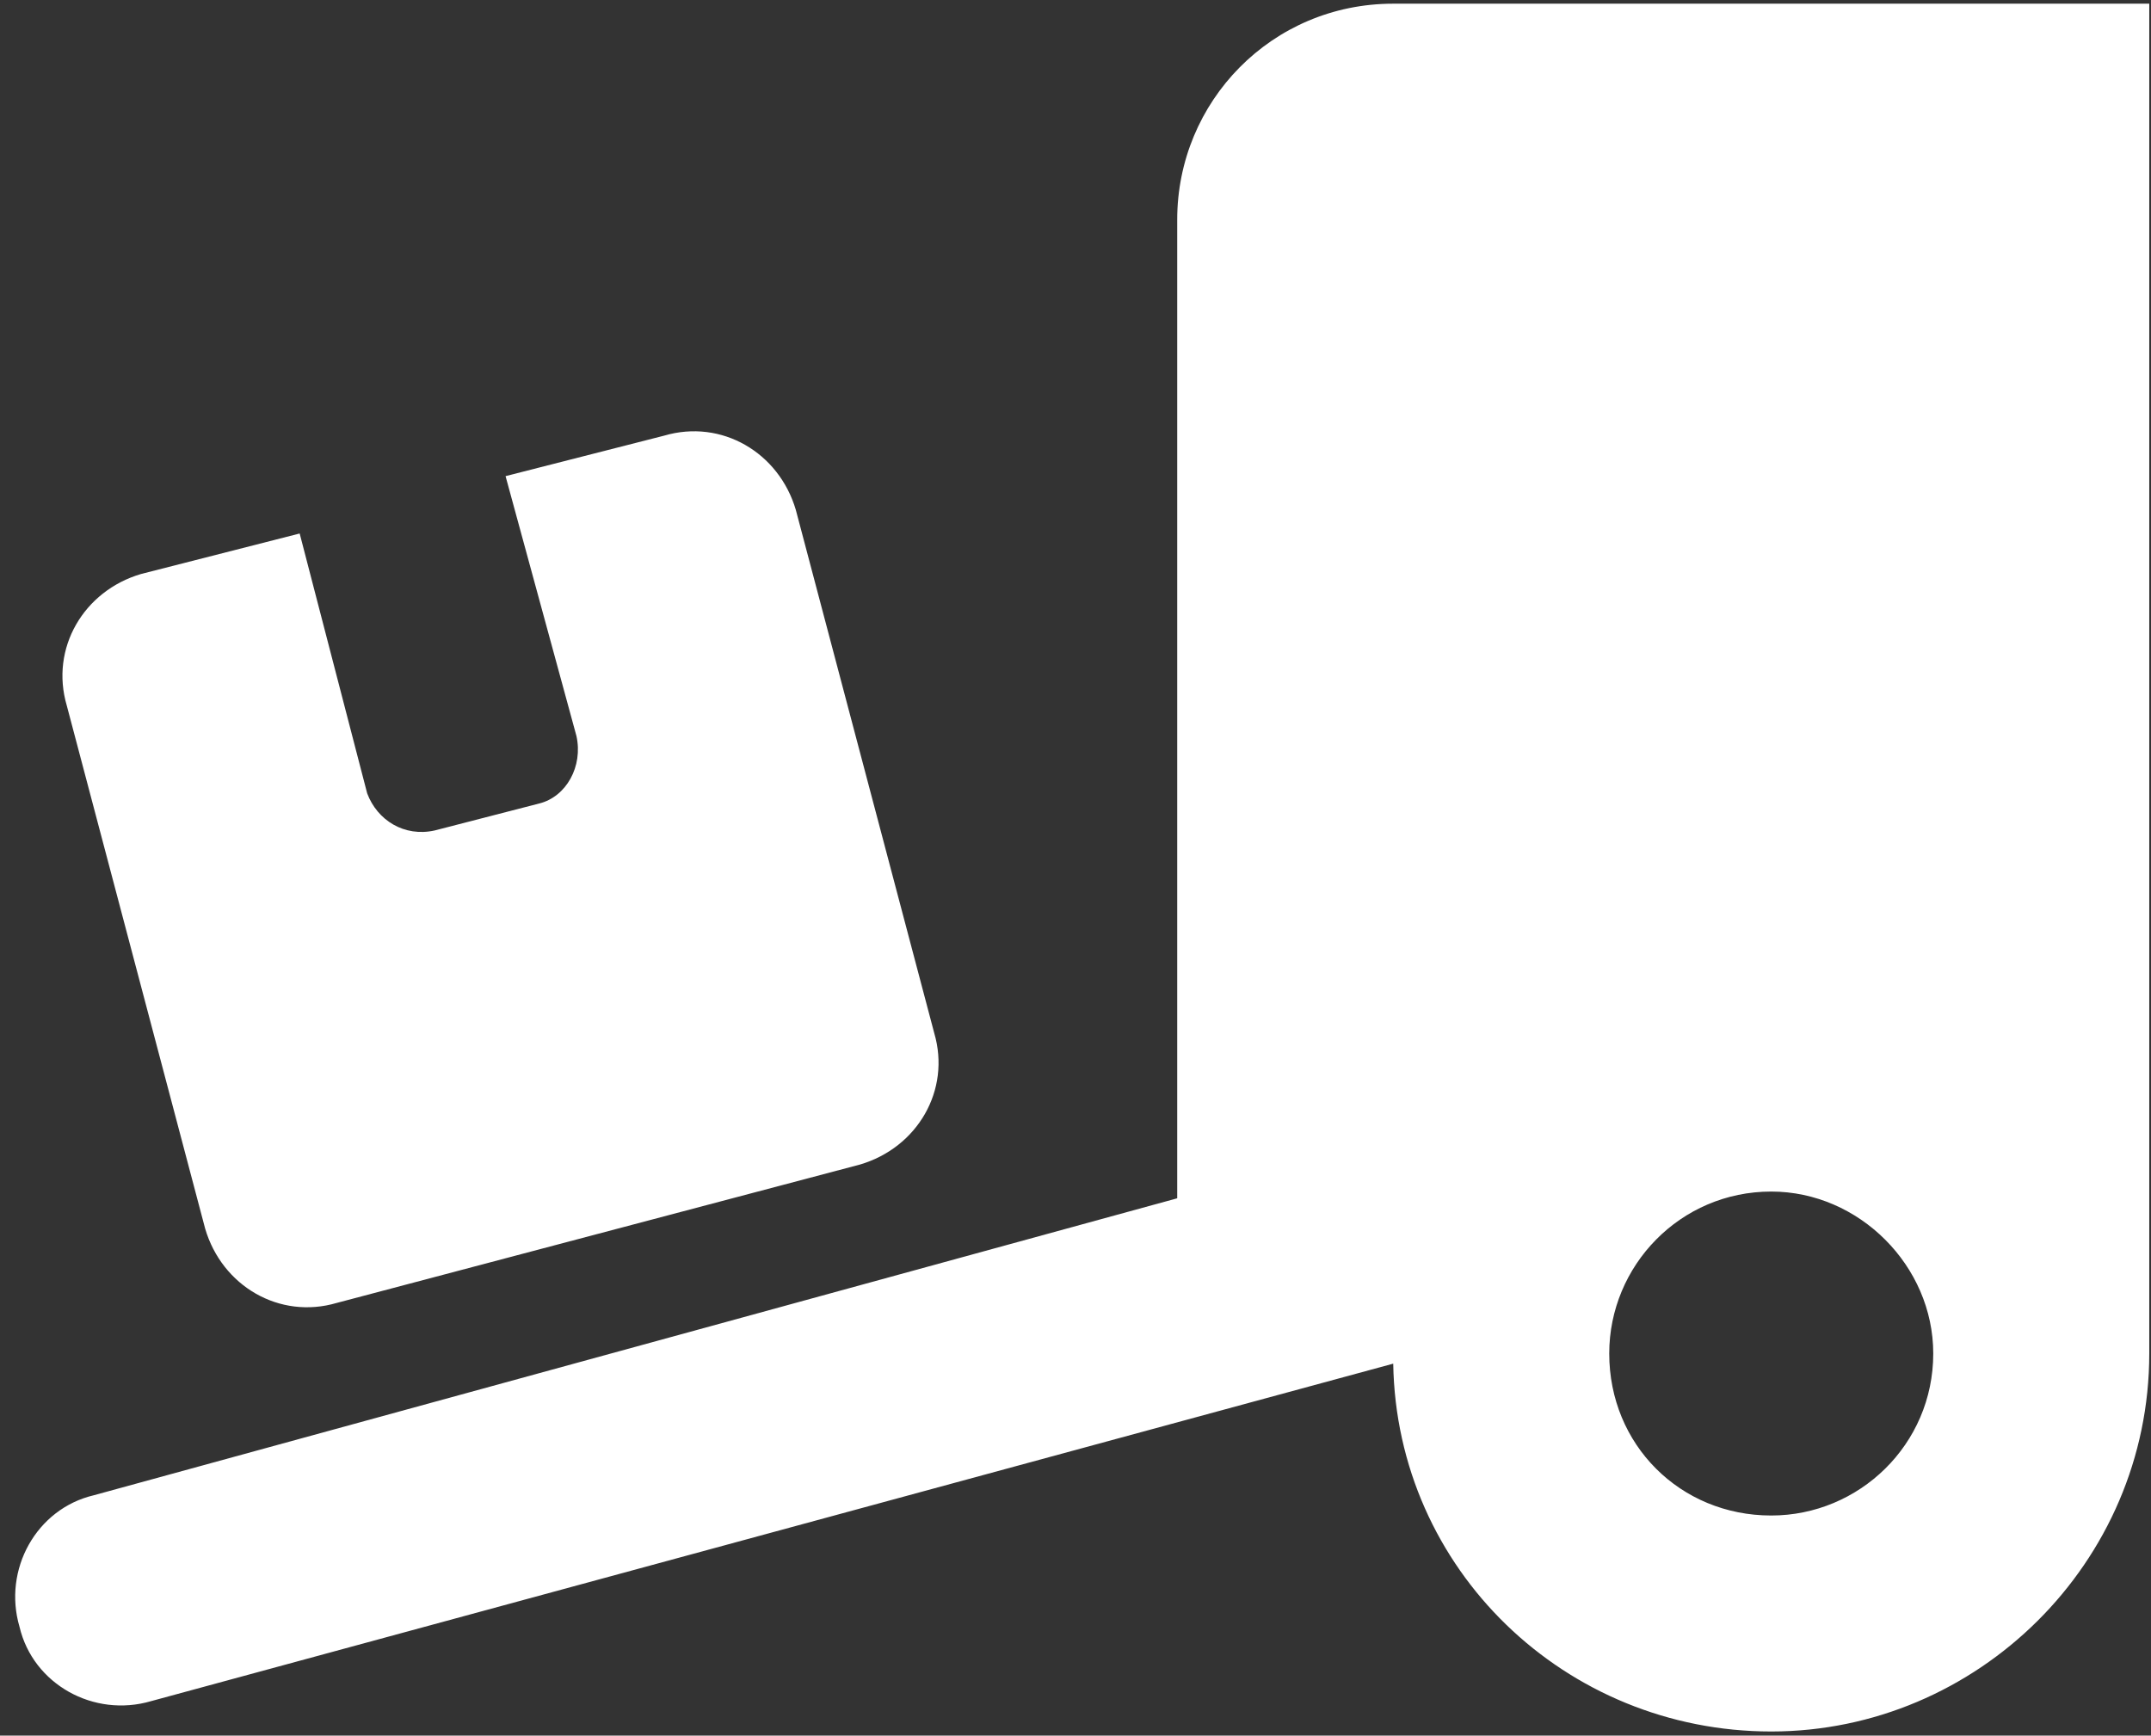 <?xml version="1.0" encoding="UTF-8"?> <svg xmlns="http://www.w3.org/2000/svg" width="342" height="276" viewBox="0 0 342 276" fill="none"><rect x="0" y="0" width="342" height="276" fill="#333333" stroke="none"/><path d="M341.724 0.586V215.241C341.724 248.513 314.356 275.345 281.621 275.345C248.886 275.345 222.054 249.586 221.517 216.851L24.035 270.515C14.912 273.198 5.252 267.832 3.106 258.709C0.422 249.586 5.789 239.927 14.912 237.78L187.172 190.556V34.931C187.172 16.149 202.198 0.586 221.517 0.586H341.724ZM281.621 189.483C267.131 189.483 255.862 201.289 255.862 215.241C255.862 229.731 267.131 241 281.621 241C295.573 241 307.379 229.731 307.379 215.241C307.379 201.289 295.573 189.483 281.621 189.483ZM10.619 112.207C7.935 103.084 13.302 93.961 22.425 91.278L47.647 84.838L58.379 126.159C59.989 130.453 64.282 133.136 69.112 132.063L85.748 127.769C90.041 126.696 92.724 121.866 91.651 117.037L80.382 75.716L105.603 69.276C114.726 66.593 123.849 71.959 126.532 81.082L148.534 164.261C151.218 173.384 145.851 182.506 136.728 185.19L53.55 207.192C44.427 209.875 35.304 204.509 32.621 195.386L10.619 112.207Z" fill="white"></path></svg> 